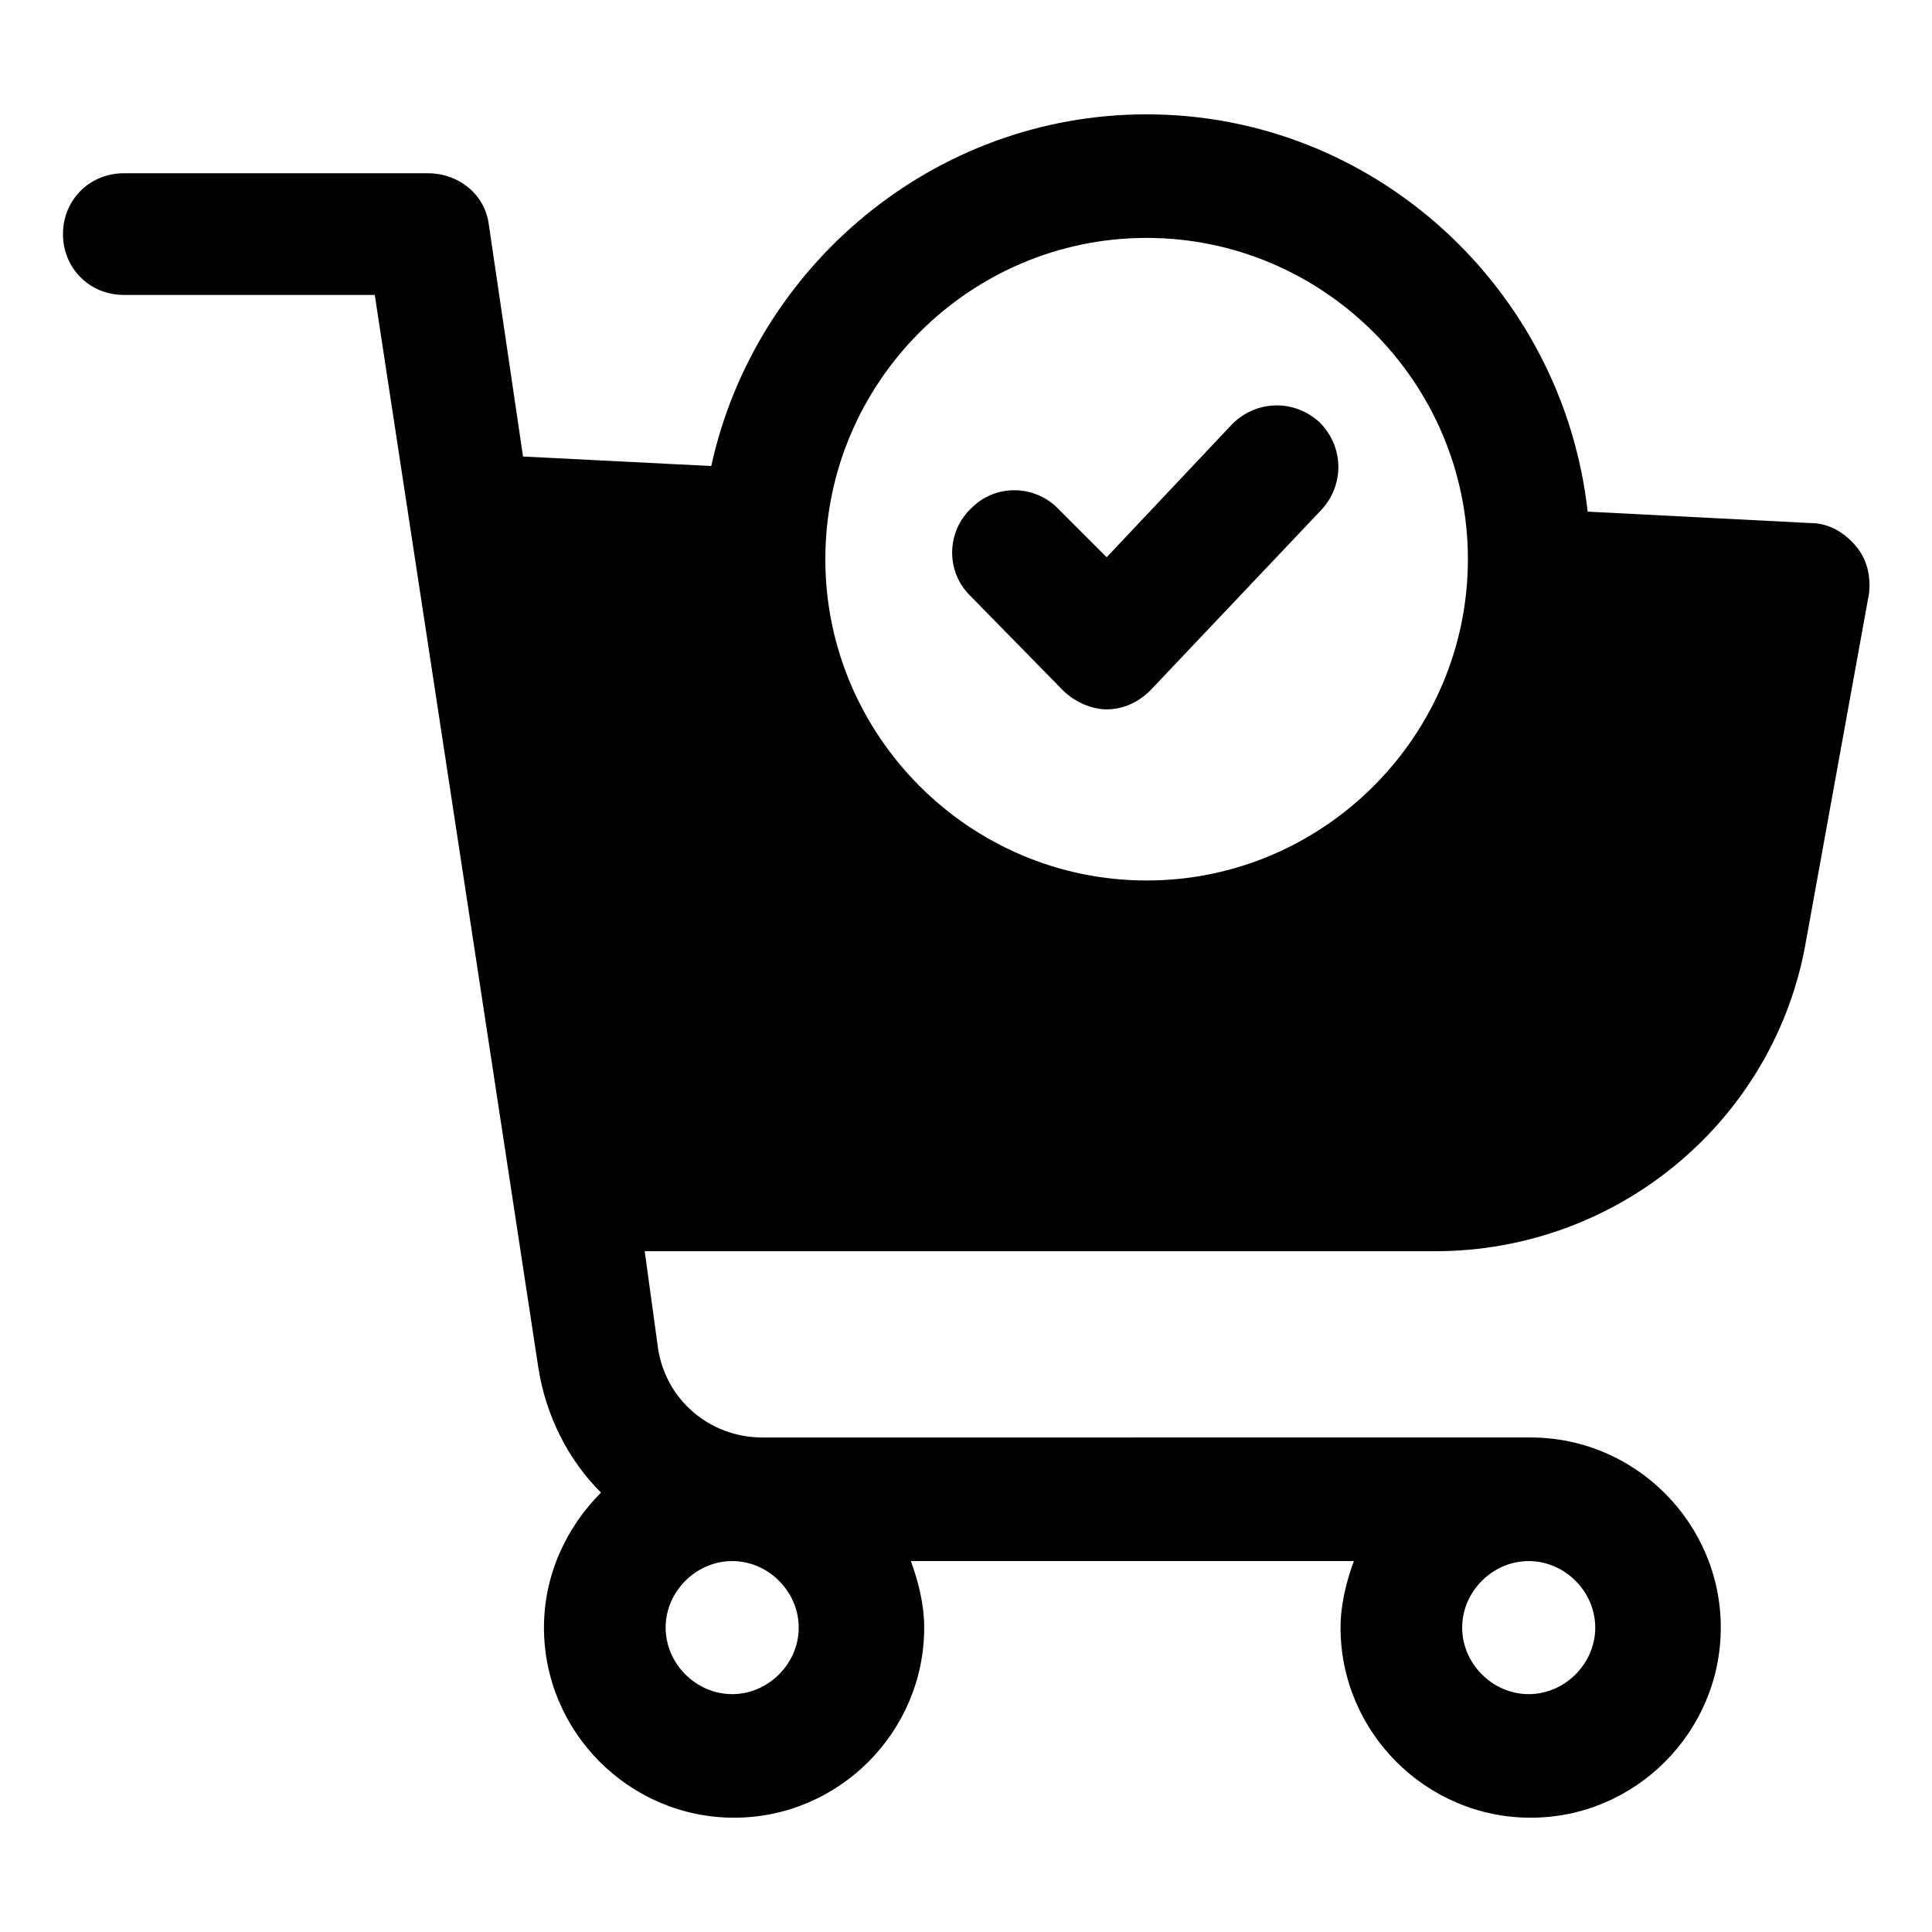 <?xml version="1.0" encoding="UTF-8"?>
<!-- Uploaded to: ICON Repo, www.svgrepo.com, Generator: ICON Repo Mixer Tools -->
<svg fill="#000000" width="800px" height="800px" version="1.1" viewBox="144 144 512 512" xmlns="http://www.w3.org/2000/svg">
 <g>
  <path d="m635.78 288.66c-3.023-3.527-7.055-6.047-12.09-6.047l-58.945-3.023c-6.551-58.945-56.43-105.29-116.89-105.29-56.426 0-103.79 40.305-115.37 93.203l-49.879-2.519-9.066-61.465c-1.008-8.062-8.062-13.602-16.121-13.602h-80.609c-9.07 0-16.121 7.055-16.121 16.121 0 9.07 7.055 16.121 16.121 16.121h66.504l43.328 284.15c2.016 13.098 8.062 24.688 16.625 33.25-9.07 9.07-15.113 21.664-15.113 35.77 0 27.711 22.672 50.383 50.383 50.383 27.711 0 50.383-22.672 50.383-50.383 0-6.047-1.512-12.09-3.527-17.633h117.39c-2.016 5.543-3.527 11.586-3.527 17.633 0 27.711 22.672 50.383 50.383 50.383 27.711 0 50.383-22.672 50.383-50.383 0-27.711-22.672-50.383-50.383-50.383l-203.55 0.004c-14.105 0-25.695-10.078-27.711-23.68l-3.523-25.691h209.59c48.367 0 90.184-34.762 98.242-82.625l16.625-91.691c0.504-4.535-0.504-9.07-3.527-12.598zm-86.656 269.04c9.574 0 17.633 8.062 17.633 17.633 0 9.574-8.062 17.633-17.633 17.633-9.574 0-17.633-8.062-17.633-17.633 0-9.574 8.062-17.633 17.633-17.633zm-211.09 0c9.574 0 17.633 8.062 17.633 17.633 0 9.574-8.062 17.633-17.633 17.633-9.574 0-17.633-8.062-17.633-17.633 0-9.574 8.059-17.633 17.633-17.633zm109.83-350.65c46.855 0 85.145 38.289 85.145 85.145 0 46.855-38.289 85.145-85.145 85.145s-85.145-38.289-85.145-85.145c0-46.855 38.293-85.145 85.145-85.145z"/>
  <path d="m425.69 326.95c3.023 3.023 7.559 5.039 11.586 5.039 4.535 0 8.566-2.016 11.586-5.039l45.344-47.863c6.047-6.551 6.047-16.625-0.504-23.176-6.551-6.047-16.625-6.047-23.176 0.504l-33.25 35.266-12.594-12.59c-6.047-6.551-16.625-7.055-23.176-0.504-6.551 6.047-7.055 16.625-0.504 23.176z"/>
 </g>
</svg>